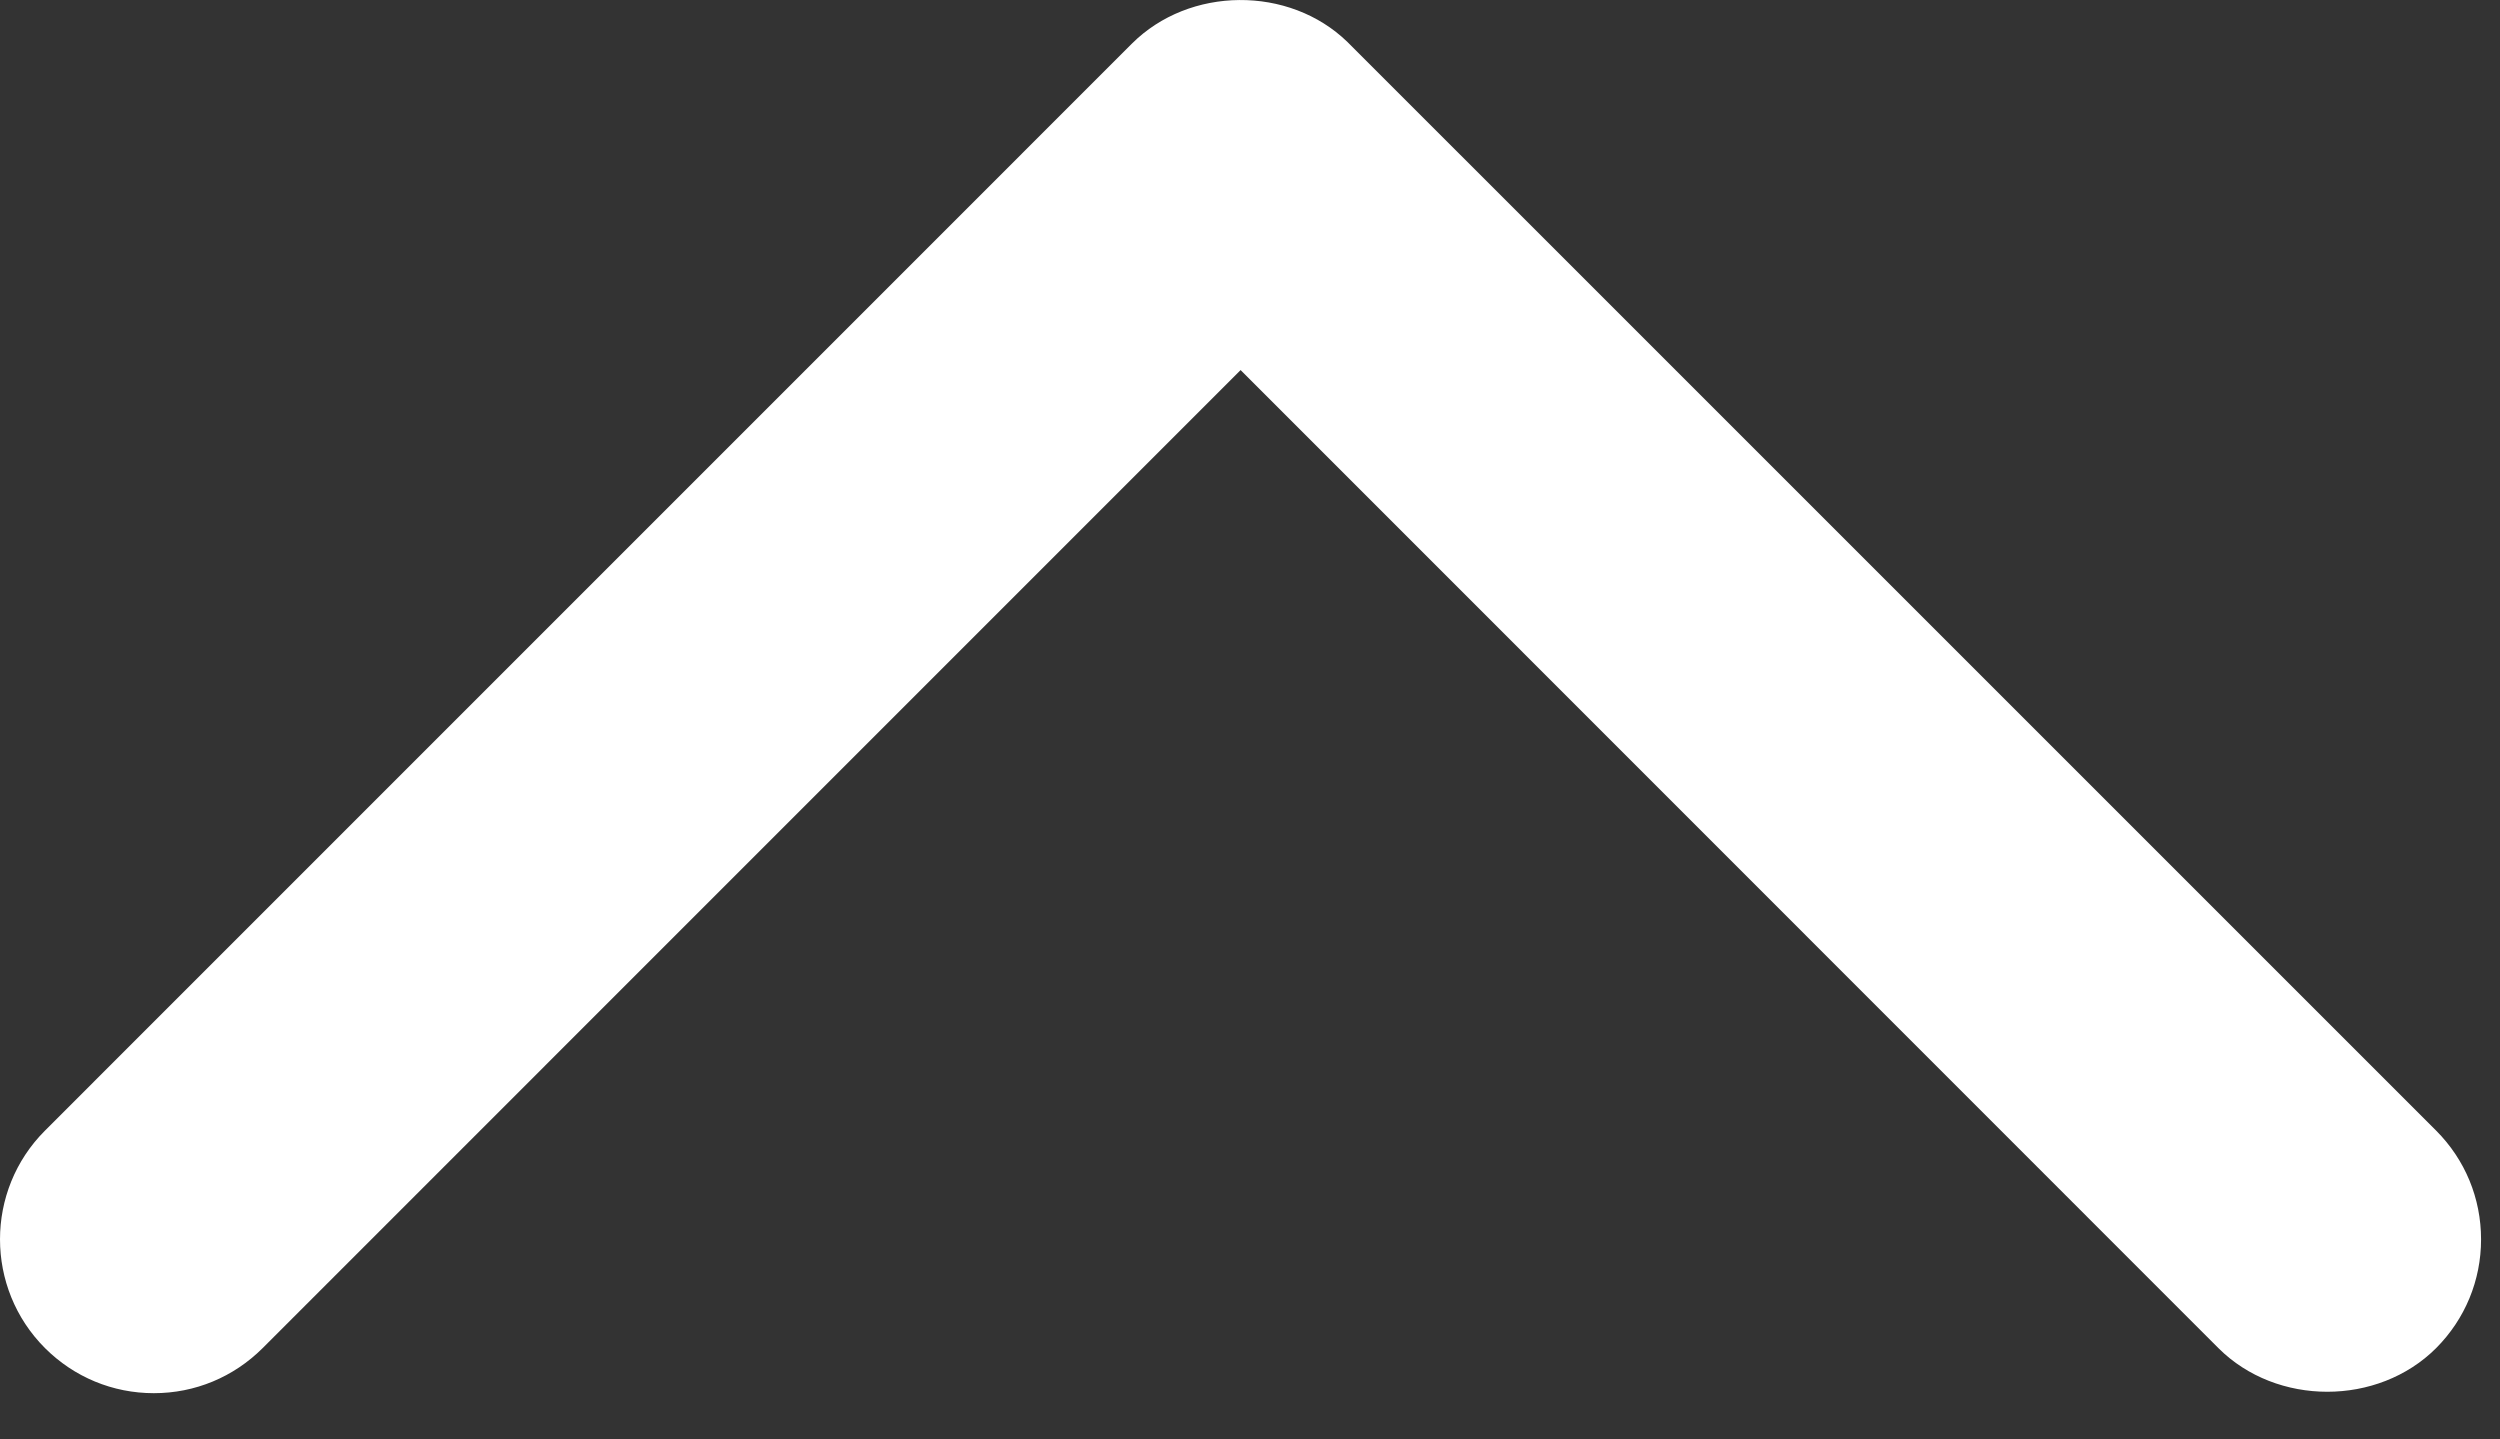<svg  width="33" height="19" viewBox="0 0 33 19" fill="none" xmlns="http://www.w3.org/2000/svg">
<rect x="0" y="0" width="33" height="19" fill="#333333" stroke="none"/>
<path d="M2.031 18.39C1.488 18.39 0.978 18.178 0.594 17.795C-0.198 17.003 -0.198 15.715 0.594 14.924L14.94 0.577C15.7 -0.183 17.017 -0.193 17.786 0.554L32.156 14.923C32.54 15.308 32.75 15.817 32.75 16.36C32.75 16.902 32.539 17.412 32.156 17.796C31.388 18.563 30.052 18.563 29.284 17.796L16.376 4.885L3.467 17.795C3.083 18.178 2.574 18.39 2.031 18.39Z" fill="white"/>
</svg>
